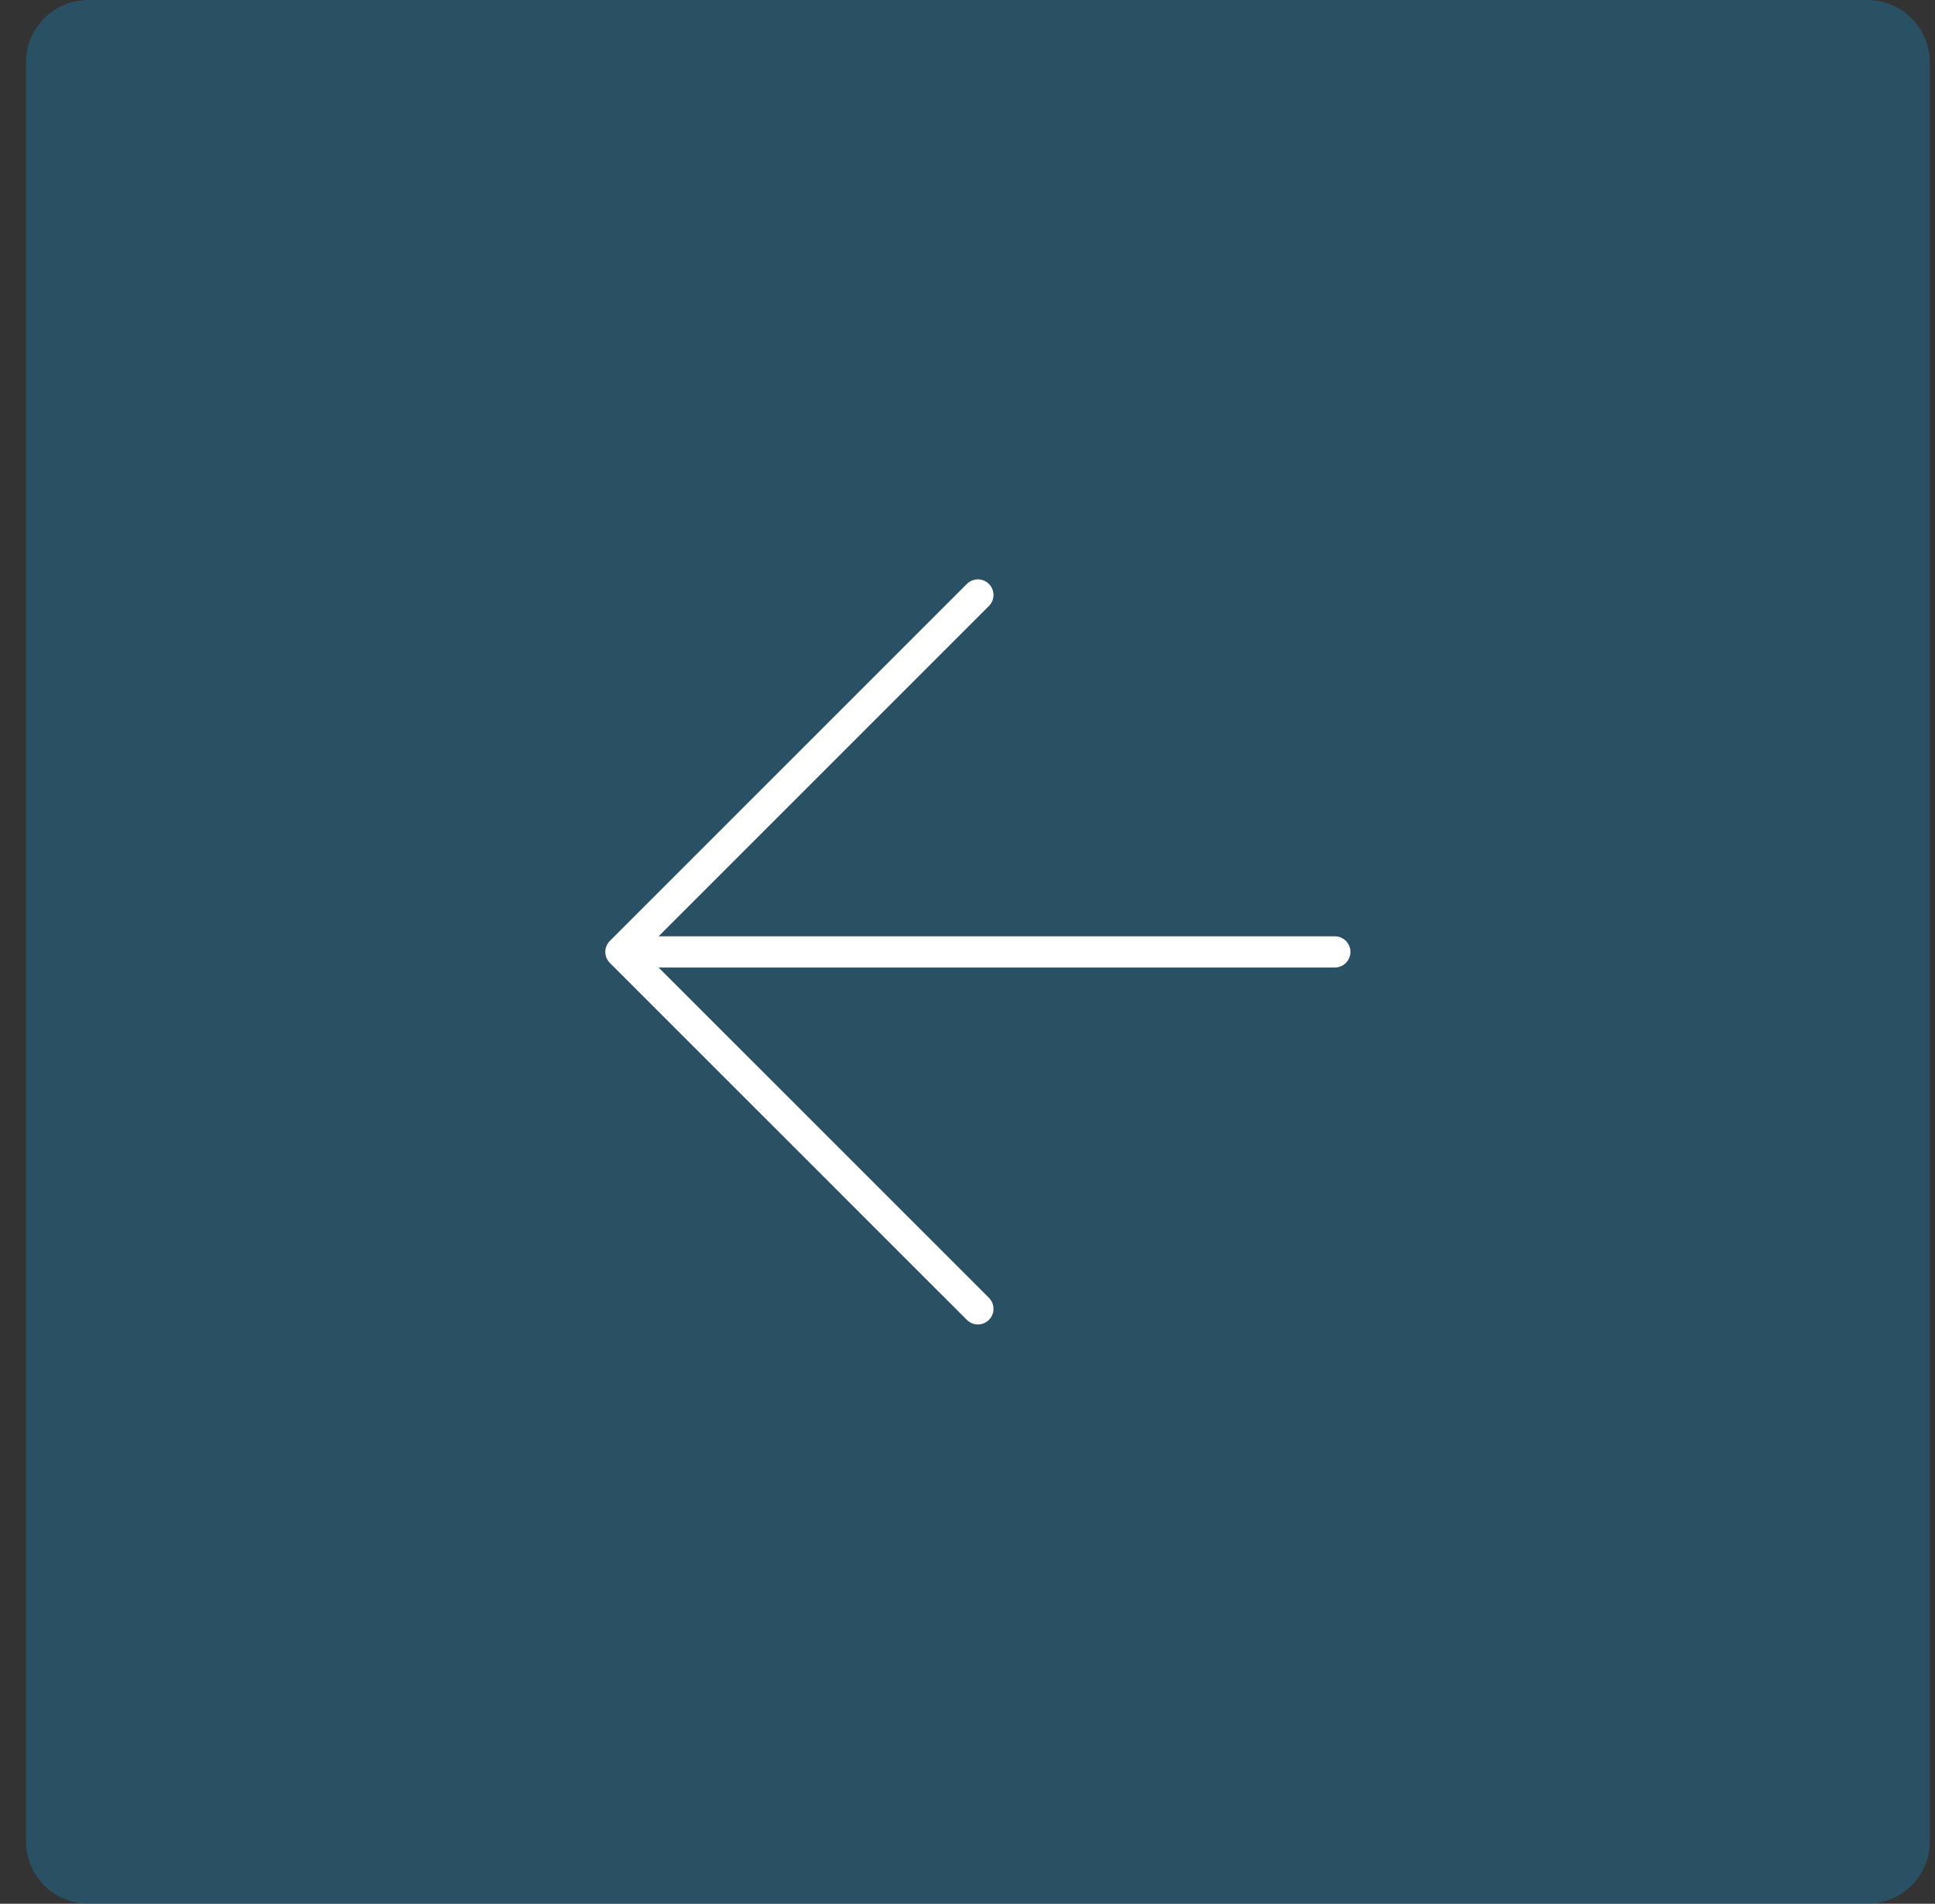 <?xml version="1.0" encoding="UTF-8"?> <svg xmlns="http://www.w3.org/2000/svg" width="62" height="61" viewBox="0 0 62 61" fill="none"><rect x="0" y="0" width="62" height="61" fill="#333333" stroke="none"/><path opacity="0.5" d="M61.833 59C61.833 60.105 60.938 61 59.833 61L2.833 61C1.728 61 0.833 60.105 0.833 59L0.833 2C0.833 0.895 1.728 -1.43981e-06 2.833 -1.34325e-06L59.833 3.63985e-06C60.938 3.73642e-06 61.833 0.895 61.833 2L61.833 59Z" fill="#226E97"></path><path d="M31.333 19.064L19.895 30.501M19.895 30.501L31.333 41.938M19.895 30.501L42.77 30.501" stroke="white" stroke-linecap="round" stroke-linejoin="round"></path></svg> 